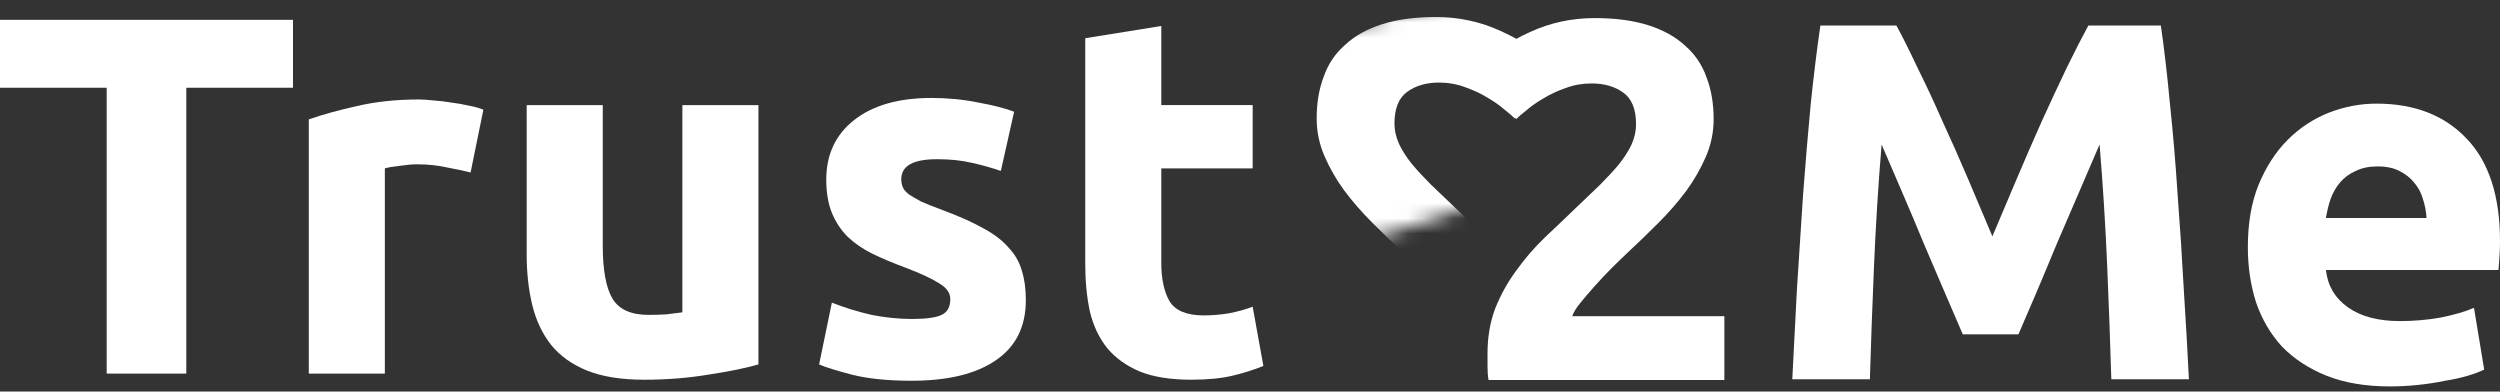 <svg width="166" height="26" viewBox="0 0 166 26" fill="none" xmlns="http://www.w3.org/2000/svg">
<rect x="0" y="0" width="166" height="26" fill="#333333" stroke="none"/>
<path d="M72.06 2.538L77.11 1.725V6.978H83.177V11.181H77.11V17.452C77.11 18.514 77.291 19.361 77.653 19.994C78.037 20.626 78.794 20.943 79.924 20.943C80.466 20.943 81.019 20.898 81.584 20.807C82.172 20.694 82.703 20.547 83.177 20.366L83.889 24.298C83.279 24.547 82.601 24.762 81.856 24.942C81.11 25.123 80.195 25.213 79.11 25.213C77.732 25.213 76.591 25.033 75.687 24.671C74.783 24.287 74.06 23.767 73.517 23.112C72.975 22.434 72.591 21.621 72.365 20.672C72.162 19.723 72.06 18.672 72.06 17.519V2.538Z" fill="white"/>
<path d="M60.558 21.18C61.484 21.18 62.14 21.09 62.524 20.909C62.908 20.728 63.1 20.378 63.1 19.858C63.1 19.452 62.851 19.101 62.354 18.808C61.857 18.491 61.1 18.141 60.083 17.757C59.292 17.463 58.569 17.158 57.914 16.842C57.281 16.525 56.739 16.152 56.287 15.723C55.835 15.271 55.485 14.74 55.236 14.13C54.988 13.52 54.864 12.786 54.864 11.927C54.864 10.255 55.485 8.933 56.728 7.961C57.971 6.99 59.677 6.504 61.846 6.504C62.931 6.504 63.97 6.606 64.964 6.809C65.958 6.99 66.749 7.193 67.337 7.419L66.456 11.351C65.868 11.147 65.224 10.967 64.523 10.809C63.846 10.65 63.077 10.571 62.219 10.571C60.637 10.571 59.846 11.012 59.846 11.893C59.846 12.097 59.88 12.277 59.948 12.435C60.016 12.594 60.151 12.752 60.355 12.91C60.558 13.046 60.829 13.204 61.168 13.384C61.529 13.543 61.981 13.723 62.524 13.927C63.631 14.334 64.546 14.74 65.269 15.147C65.992 15.531 66.557 15.96 66.964 16.435C67.393 16.887 67.687 17.395 67.845 17.96C68.026 18.525 68.116 19.18 68.116 19.926C68.116 21.689 67.45 23.022 66.117 23.926C64.806 24.829 62.942 25.281 60.524 25.281C58.942 25.281 57.62 25.146 56.558 24.875C55.519 24.604 54.796 24.378 54.389 24.197L55.236 20.096C56.095 20.434 56.976 20.706 57.88 20.909C58.784 21.09 59.677 21.18 60.558 21.18Z" fill="white"/>
<path d="M50.36 24.197C49.502 24.445 48.395 24.671 47.039 24.875C45.683 25.101 44.259 25.214 42.768 25.214C41.254 25.214 39.989 25.01 38.972 24.604C37.978 24.197 37.187 23.632 36.599 22.909C36.012 22.163 35.594 21.282 35.345 20.265C35.097 19.248 34.972 18.13 34.972 16.91V6.979H40.023V16.299C40.023 17.926 40.237 19.101 40.667 19.825C41.096 20.548 41.898 20.909 43.073 20.909C43.435 20.909 43.819 20.898 44.225 20.875C44.632 20.83 44.994 20.785 45.31 20.74V6.979H50.36V24.197Z" fill="white"/>
<path d="M31.248 11.452C30.796 11.339 30.265 11.226 29.655 11.113C29.045 10.978 28.39 10.91 27.689 10.91C27.373 10.91 26.989 10.944 26.537 11.012C26.108 11.057 25.78 11.113 25.554 11.181V24.807H20.504V7.927C21.407 7.611 22.47 7.317 23.69 7.046C24.933 6.752 26.311 6.605 27.825 6.605C28.096 6.605 28.424 6.628 28.808 6.673C29.192 6.696 29.576 6.741 29.96 6.809C30.344 6.854 30.728 6.922 31.113 7.012C31.497 7.08 31.824 7.17 32.096 7.283L31.248 11.452Z" fill="white"/>
<path d="M19.455 1.318V5.826H12.371V24.807H7.084V5.826H0V1.318H19.455Z" fill="white"/>
<path d="M149.257 16.405C149.257 14.823 149.494 13.445 149.969 12.27C150.466 11.072 151.11 10.078 151.901 9.287C152.692 8.496 153.596 7.898 154.612 7.491C155.652 7.084 156.714 6.881 157.799 6.881C160.329 6.881 162.329 7.66 163.798 9.22C165.267 10.756 166.001 13.027 166.001 16.032C166.001 16.326 165.99 16.654 165.967 17.015C165.944 17.354 165.922 17.659 165.899 17.93H154.443C154.556 18.97 155.042 19.795 155.9 20.405C156.759 21.015 157.911 21.32 159.358 21.32C160.284 21.32 161.188 21.241 162.069 21.083C162.973 20.902 163.707 20.687 164.272 20.439L164.95 24.54C164.679 24.675 164.318 24.811 163.866 24.947C163.414 25.082 162.905 25.195 162.34 25.285C161.798 25.398 161.211 25.489 160.578 25.557C159.945 25.624 159.312 25.658 158.68 25.658C157.075 25.658 155.674 25.421 154.477 24.947C153.302 24.472 152.319 23.828 151.528 23.015C150.76 22.178 150.184 21.196 149.799 20.066C149.438 18.936 149.257 17.716 149.257 16.405ZM161.12 14.473C161.098 14.044 161.018 13.626 160.883 13.219C160.77 12.812 160.578 12.451 160.307 12.134C160.058 11.818 159.73 11.558 159.324 11.355C158.94 11.152 158.454 11.05 157.866 11.05C157.301 11.05 156.816 11.152 156.409 11.355C156.002 11.536 155.663 11.784 155.392 12.101C155.121 12.417 154.906 12.79 154.748 13.219C154.612 13.626 154.511 14.044 154.443 14.473H161.12Z" fill="white"/>
<path d="M125.922 1.695C126.329 2.441 126.792 3.367 127.312 4.475C127.854 5.559 128.408 6.746 128.973 8.034C129.56 9.299 130.136 10.598 130.701 11.931C131.266 13.265 131.797 14.519 132.294 15.694C132.792 14.519 133.323 13.265 133.887 11.931C134.452 10.598 135.017 9.299 135.582 8.034C136.17 6.746 136.723 5.559 137.243 4.475C137.785 3.367 138.26 2.441 138.667 1.695H143.48C143.706 3.254 143.909 5.006 144.09 6.949C144.293 8.87 144.462 10.881 144.598 12.982C144.756 15.061 144.892 17.151 145.005 19.253C145.14 21.354 145.253 23.331 145.344 25.184H140.192C140.124 22.902 140.034 20.416 139.921 17.727C139.808 15.038 139.638 12.327 139.412 9.593C139.005 10.542 138.554 11.592 138.056 12.745C137.559 13.897 137.062 15.05 136.565 16.202C136.091 17.355 135.627 18.462 135.175 19.524C134.723 20.563 134.339 21.456 134.023 22.201H130.329C130.012 21.456 129.628 20.563 129.176 19.524C128.724 18.462 128.25 17.355 127.753 16.202C127.278 15.05 126.792 13.897 126.295 12.745C125.798 11.592 125.346 10.542 124.939 9.593C124.713 12.327 124.544 15.038 124.431 17.727C124.318 20.416 124.228 22.902 124.16 25.184H119.008C119.098 23.331 119.2 21.354 119.313 19.253C119.448 17.151 119.584 15.061 119.72 12.982C119.878 10.881 120.047 8.87 120.228 6.949C120.431 5.006 120.646 3.254 120.872 1.695H125.922Z" fill="white"/>
<path d="M113.786 7.912C113.786 8.771 113.617 9.596 113.278 10.386C112.939 11.177 112.498 11.946 111.956 12.691C111.414 13.414 110.804 14.115 110.126 14.793C109.448 15.471 108.781 16.115 108.126 16.725C107.787 17.041 107.414 17.403 107.007 17.809C106.623 18.194 106.251 18.589 105.889 18.996C105.527 19.402 105.2 19.787 104.906 20.148C104.635 20.487 104.465 20.77 104.398 20.995H114.498V25.232H98.839C98.794 24.984 98.771 24.667 98.771 24.283C98.771 23.899 98.771 23.628 98.771 23.47C98.771 22.385 98.941 21.391 99.28 20.487C99.641 19.583 100.104 18.747 100.669 17.979C101.234 17.188 101.867 16.454 102.567 15.776C103.29 15.098 104.002 14.42 104.703 13.742C105.245 13.222 105.753 12.737 106.228 12.285C106.702 11.81 107.12 11.358 107.482 10.929C107.844 10.477 108.126 10.036 108.329 9.607C108.533 9.155 108.634 8.703 108.634 8.251C108.634 7.257 108.352 6.556 107.787 6.15C107.222 5.743 106.522 5.54 105.686 5.54C105.076 5.54 104.499 5.641 103.957 5.845C103.437 6.025 102.951 6.251 102.5 6.523C102.07 6.771 101.697 7.031 101.381 7.302C101.065 7.551 100.827 7.754 100.669 7.912L98.161 4.387C99.155 3.461 100.308 2.704 101.618 2.116C102.951 1.506 104.375 1.201 105.889 1.201C107.267 1.201 108.454 1.359 109.448 1.676C110.442 1.992 111.256 2.444 111.888 3.031C112.544 3.596 113.018 4.297 113.312 5.133C113.628 5.946 113.786 6.873 113.786 7.912Z" fill="white"/>
<mask id="mask0_1044_3943" style="mask-type:alpha" maskUnits="userSpaceOnUse" x="86" y="0" width="17" height="17">
<path d="M90.196 16.1L98.199 13.558L102.718 10.545V1.318L96.504 0L86.43 2.542L86.618 11.392L90.196 16.1Z" fill="#D9D9D9"/>
</mask>
<g mask="url(#mask0_1044_3943)">
<path d="M87.426 7.862C87.426 8.723 87.596 9.55 87.936 10.344C88.276 11.137 88.717 11.907 89.261 12.655C89.805 13.38 90.417 14.083 91.097 14.763C91.776 15.443 92.445 16.089 93.102 16.701C93.442 17.018 93.816 17.381 94.224 17.788C94.609 18.174 94.983 18.57 95.345 18.978C95.708 19.386 96.036 19.772 96.331 20.134C96.603 20.474 96.773 20.758 96.841 20.984H86.712V25.233H102.415C102.46 24.984 102.483 24.667 102.483 24.282C102.483 23.896 102.483 23.624 102.483 23.466C102.483 22.378 102.313 21.381 101.973 20.474C101.61 19.568 101.146 18.729 100.579 17.959C100.013 17.165 99.378 16.429 98.676 15.749C97.951 15.069 97.237 14.389 96.535 13.709C95.991 13.188 95.481 12.701 95.005 12.247C94.529 11.771 94.11 11.318 93.748 10.887C93.385 10.434 93.102 9.992 92.898 9.562C92.694 9.108 92.592 8.655 92.592 8.202C92.592 7.205 92.875 6.502 93.442 6.094C94.008 5.686 94.711 5.482 95.549 5.482C96.161 5.482 96.739 5.584 97.282 5.788C97.804 5.97 98.291 6.196 98.744 6.468C99.174 6.717 99.548 6.978 99.865 7.25C100.183 7.499 100.421 7.703 100.579 7.862L103.094 4.326C102.097 3.397 100.942 2.638 99.628 2.049C98.291 1.437 96.863 1.131 95.345 1.131C93.963 1.131 92.773 1.29 91.776 1.607C90.779 1.924 89.964 2.377 89.329 2.967C88.672 3.533 88.196 4.236 87.902 5.074C87.585 5.89 87.426 6.819 87.426 7.862Z" fill="white"/>
</g>
</svg>
